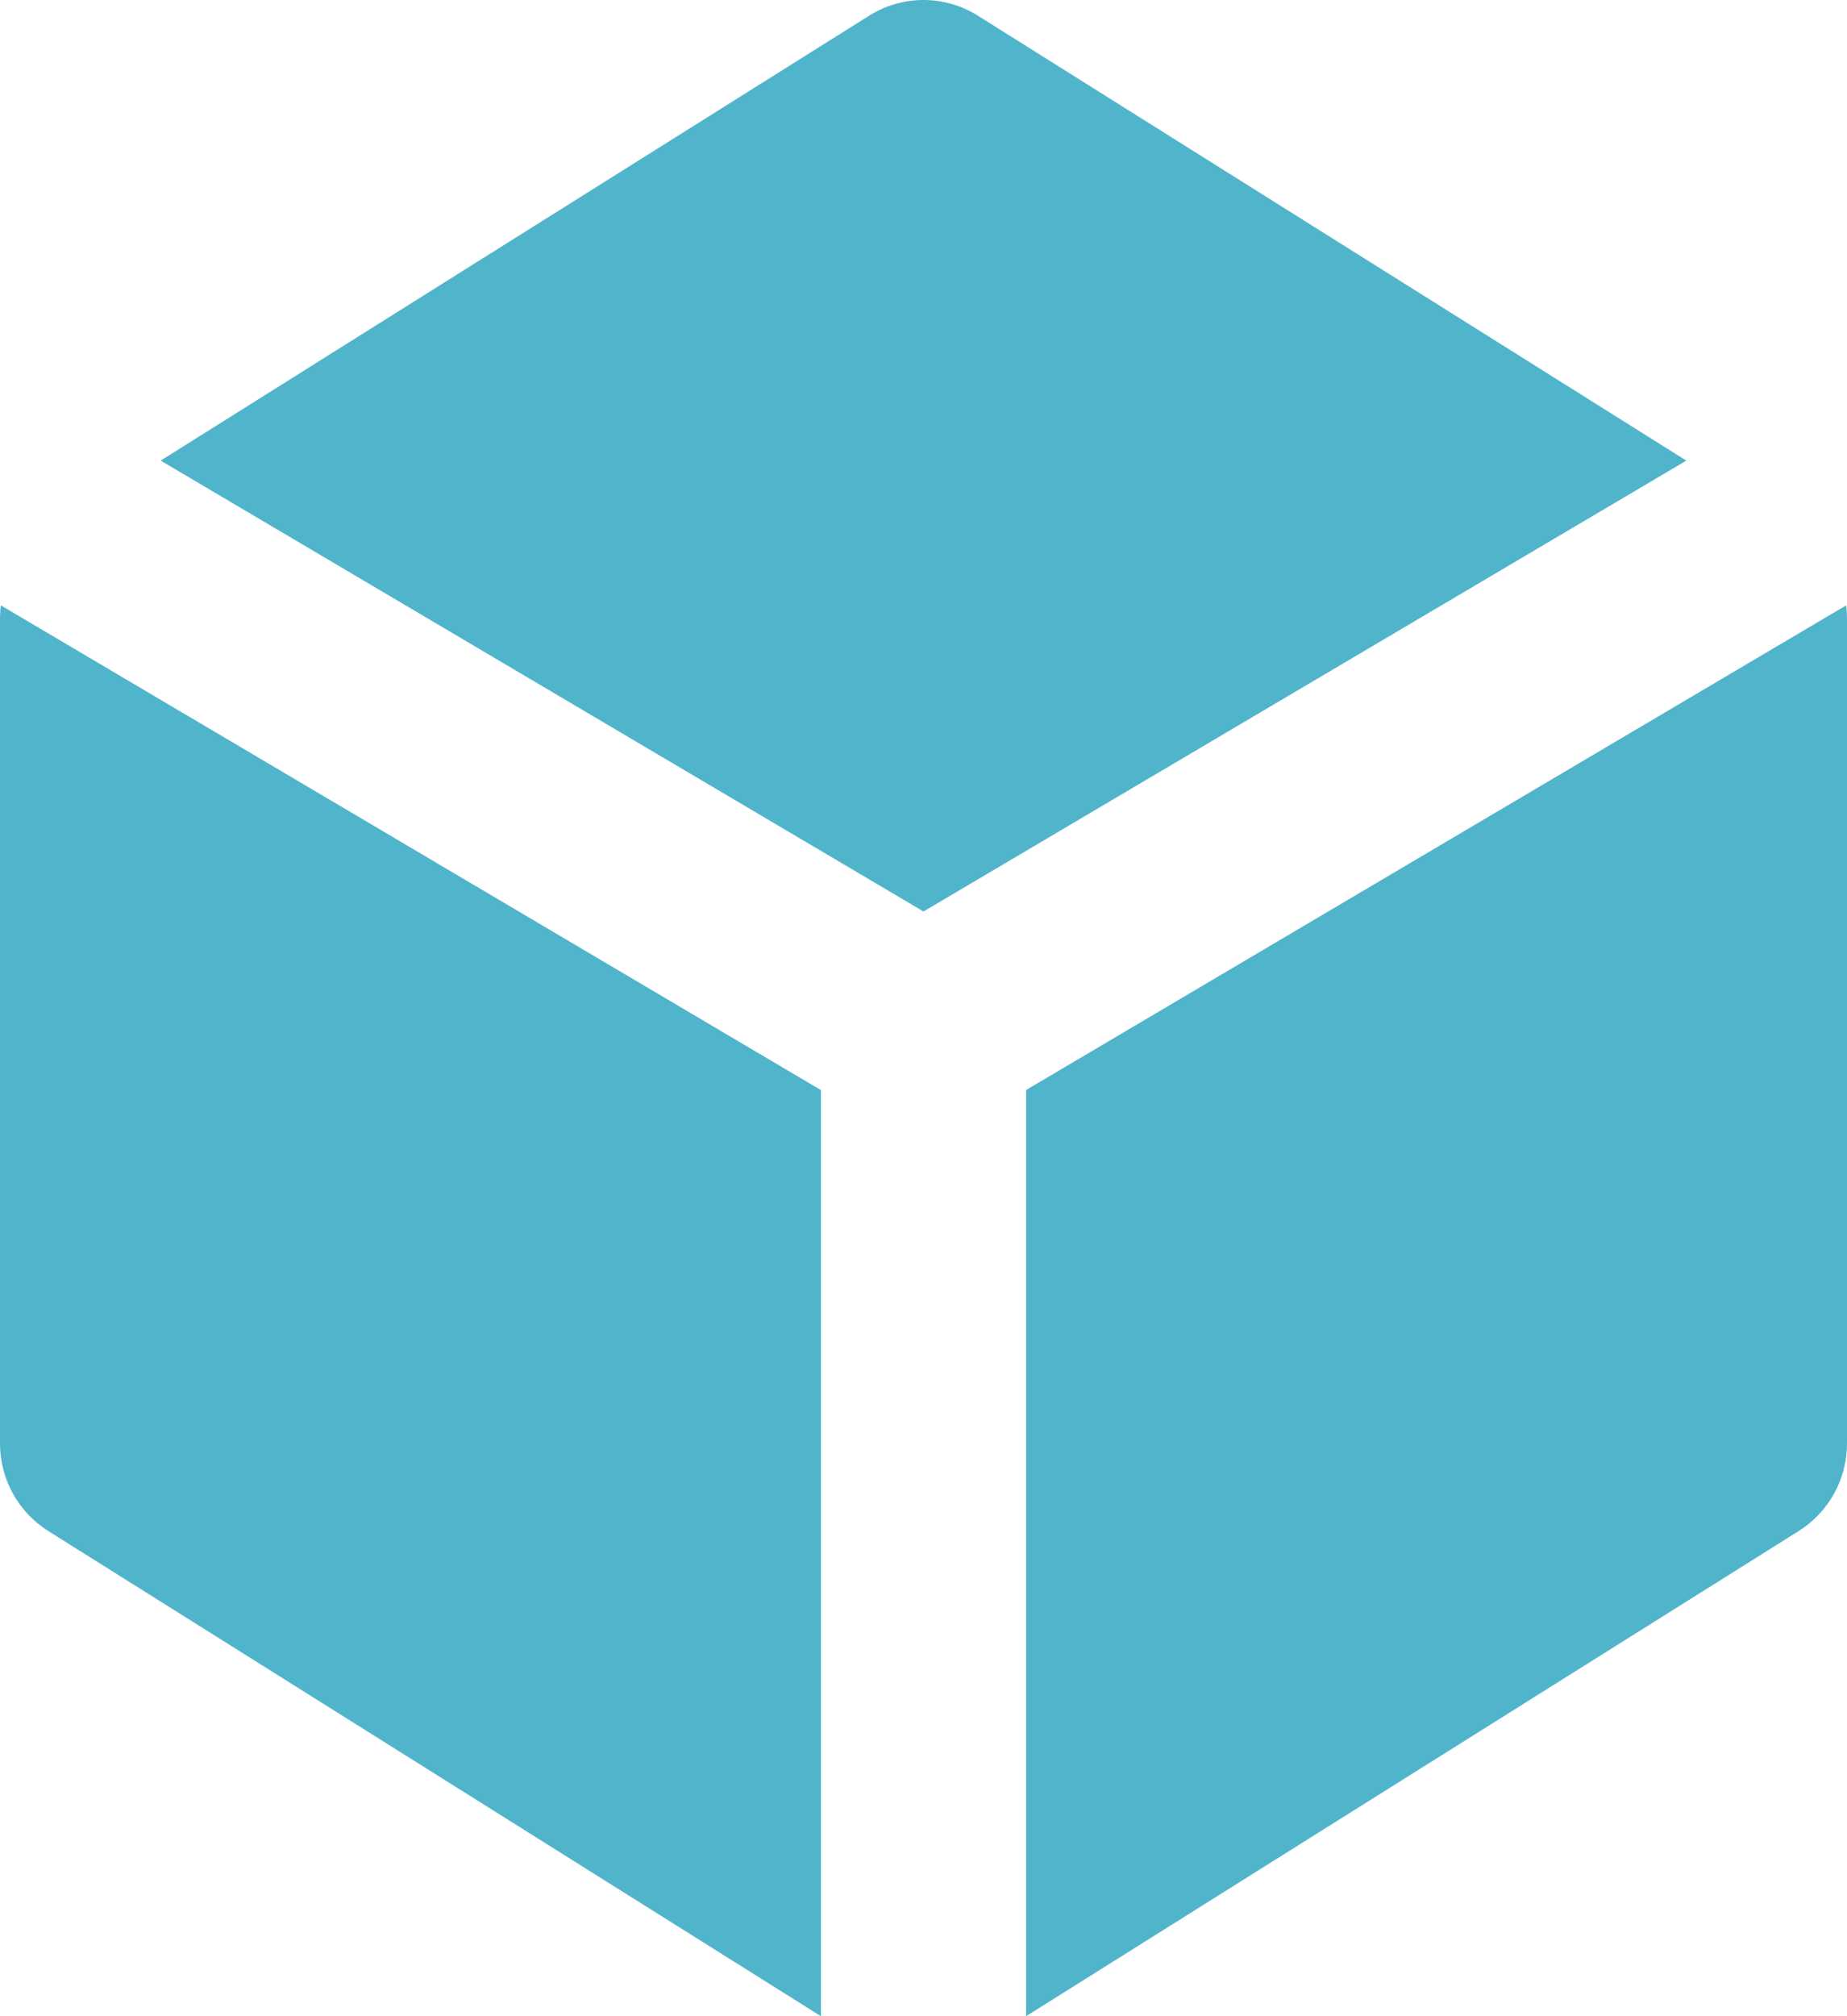 <svg width="22" height="24" viewBox="0 0 22 24" fill="none" xmlns="http://www.w3.org/2000/svg">
<path id="Vector" fill-rule="evenodd" clip-rule="evenodd" d="M10.352 0.187C10.546 0.065 10.771 0 11 0C11.229 0 11.454 0.065 11.648 0.187L20.086 5.483L11 10.85L1.914 5.483L10.352 0.187ZM0.01 7.206C0.003 7.258 -0 7.311 4.56404e-06 7.364V17.183C4.07514e-06 17.391 0.053 17.596 0.153 17.778C0.254 17.96 0.399 18.114 0.574 18.224L9.778 24V12.976L0.01 7.206ZM12.222 24L21.426 18.224C21.601 18.114 21.746 17.96 21.847 17.778C21.947 17.596 22 17.391 22 17.183V7.364C22 7.311 21.997 7.258 21.99 7.206L12.222 12.975V24Z" fill="#50B4CB"/>
</svg>
